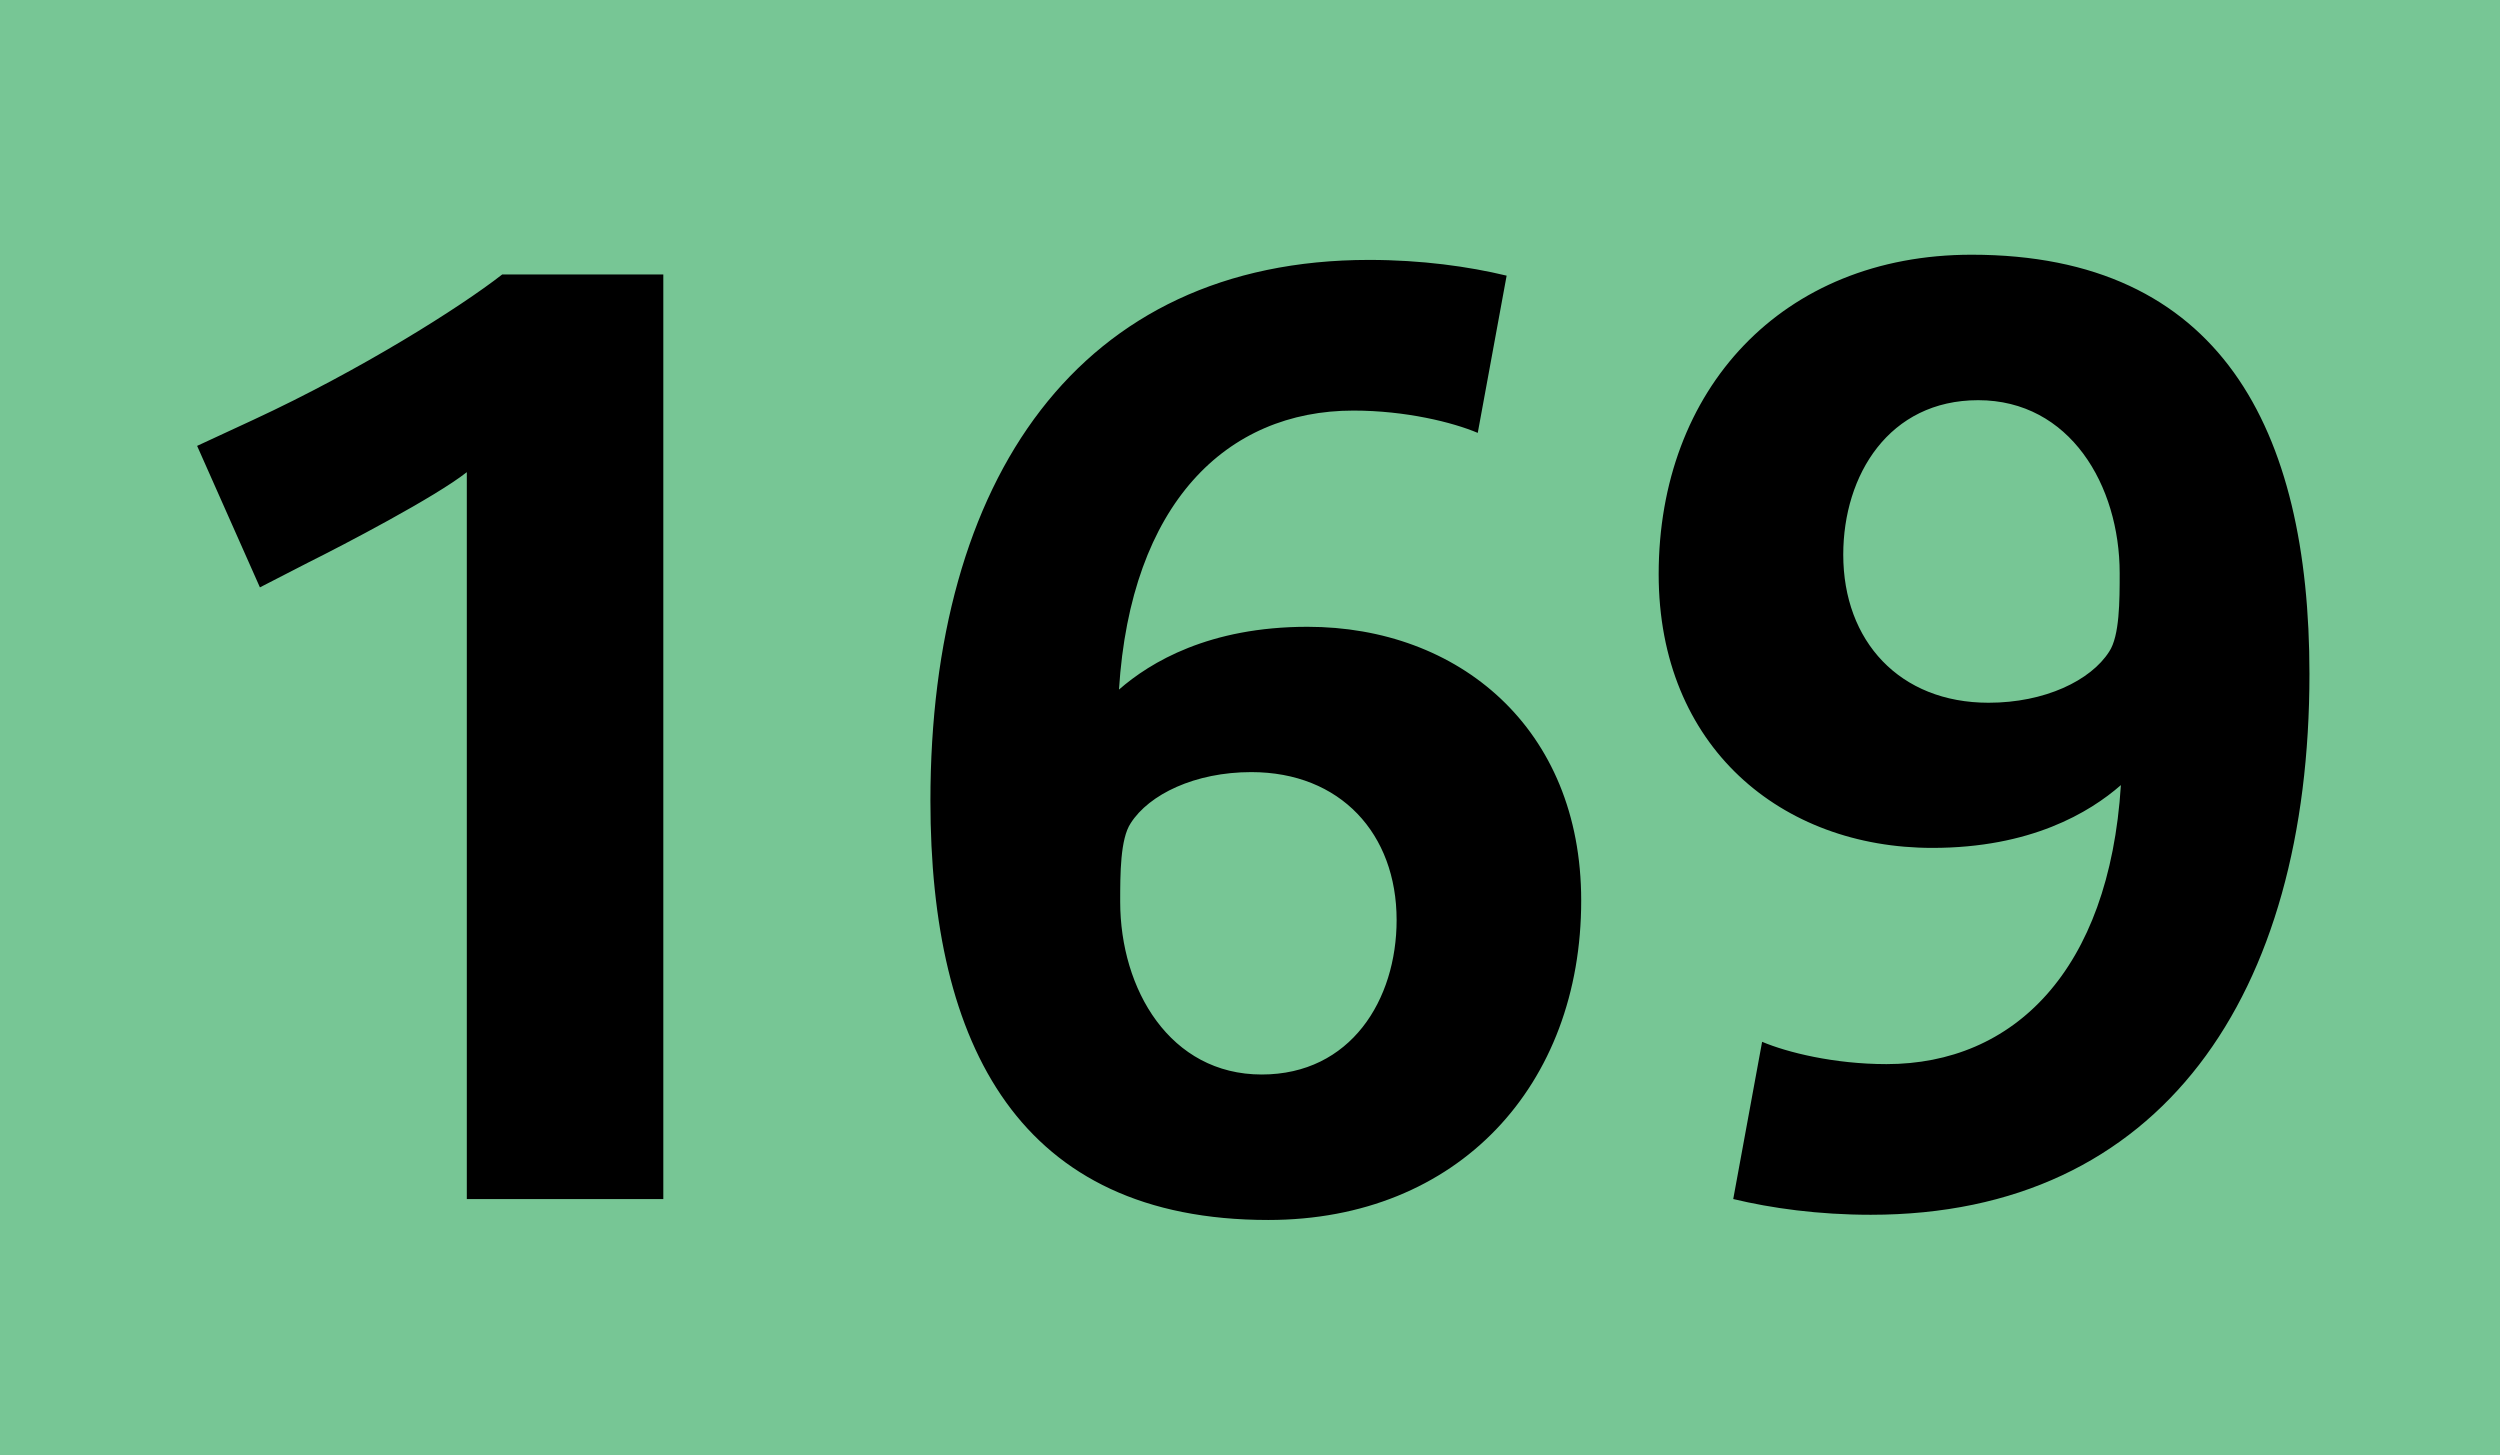 <?xml version="1.0" encoding="UTF-8"?>
<svg xmlns="http://www.w3.org/2000/svg" xmlns:xlink="http://www.w3.org/1999/xlink" version="1.1" id="Calque_1" x="0px" y="0px" viewBox="0 0 1636.1 952.3" style="enable-background:new 0 0 1636.1 952.3;" xml:space="preserve">
<style type="text/css">
	.st0{fill:#77C695;}
</style>
<path class="st0" d="M0,0h1636.1v952.3H0V0z"></path>
<path d="M305.5,784.7V309c-20.6,16.3-81.4,48-103.7,59.1l-31.7,16.3L129,291.8l36.9-17.1c70.3-32.6,135.4-73.7,162.8-95.1h105.4  v605.1L305.5,784.7L305.5,784.7z M830,798.4c-162.8,0-221.1-114-221.1-274.3c0-210,96.9-354,287.1-354c34.3,0,65.1,4.3,90,10.3  l-18.9,102.9c-16.3-6.9-47.1-14.6-81.4-14.6c-83.1,0-145.7,60.9-153.4,182.6c20.6-18,59.1-41.1,123.4-41.1  c98.6,0,179.1,66,179.1,179.1C1034.9,710.2,954.3,798.4,830,798.4L830,798.4z M818.9,505.3c-36.9,0-66.9,14.6-78.9,33.4  c-6.9,10.3-6.9,33.4-6.9,51.4c0,57.4,32.6,113.1,92.6,113.1c58.3,0,88.3-48.9,88.3-101.1C914,545.6,877.2,505.3,818.9,505.3  L818.9,505.3z M1224.3,795c-34.3,0-65.1-4.3-90-10.3l18.9-102.9c16.3,6.9,47.1,14.6,81.4,14.6c83.1,0,145.7-60.9,153.4-182.6  c-20.6,18-59.1,41.1-123.4,41.1c-98.6,0-179.1-66-179.1-179.1c0-120.8,80.6-209.1,204.8-209.1c162.8,0,221.1,114,221.1,274.3  C1511.4,651,1414.6,795,1224.3,795L1224.3,795z M1294.6,261.9c-58.3,0-88.3,48.9-88.3,101.1c0,56.6,36.9,96.9,95.1,96.9  c36.9,0,66.9-14.6,78.9-33.4c6.9-10.3,6.9-33.4,6.9-51.4C1387.2,317.6,1354.6,261.9,1294.6,261.9z"></path>
</svg>
